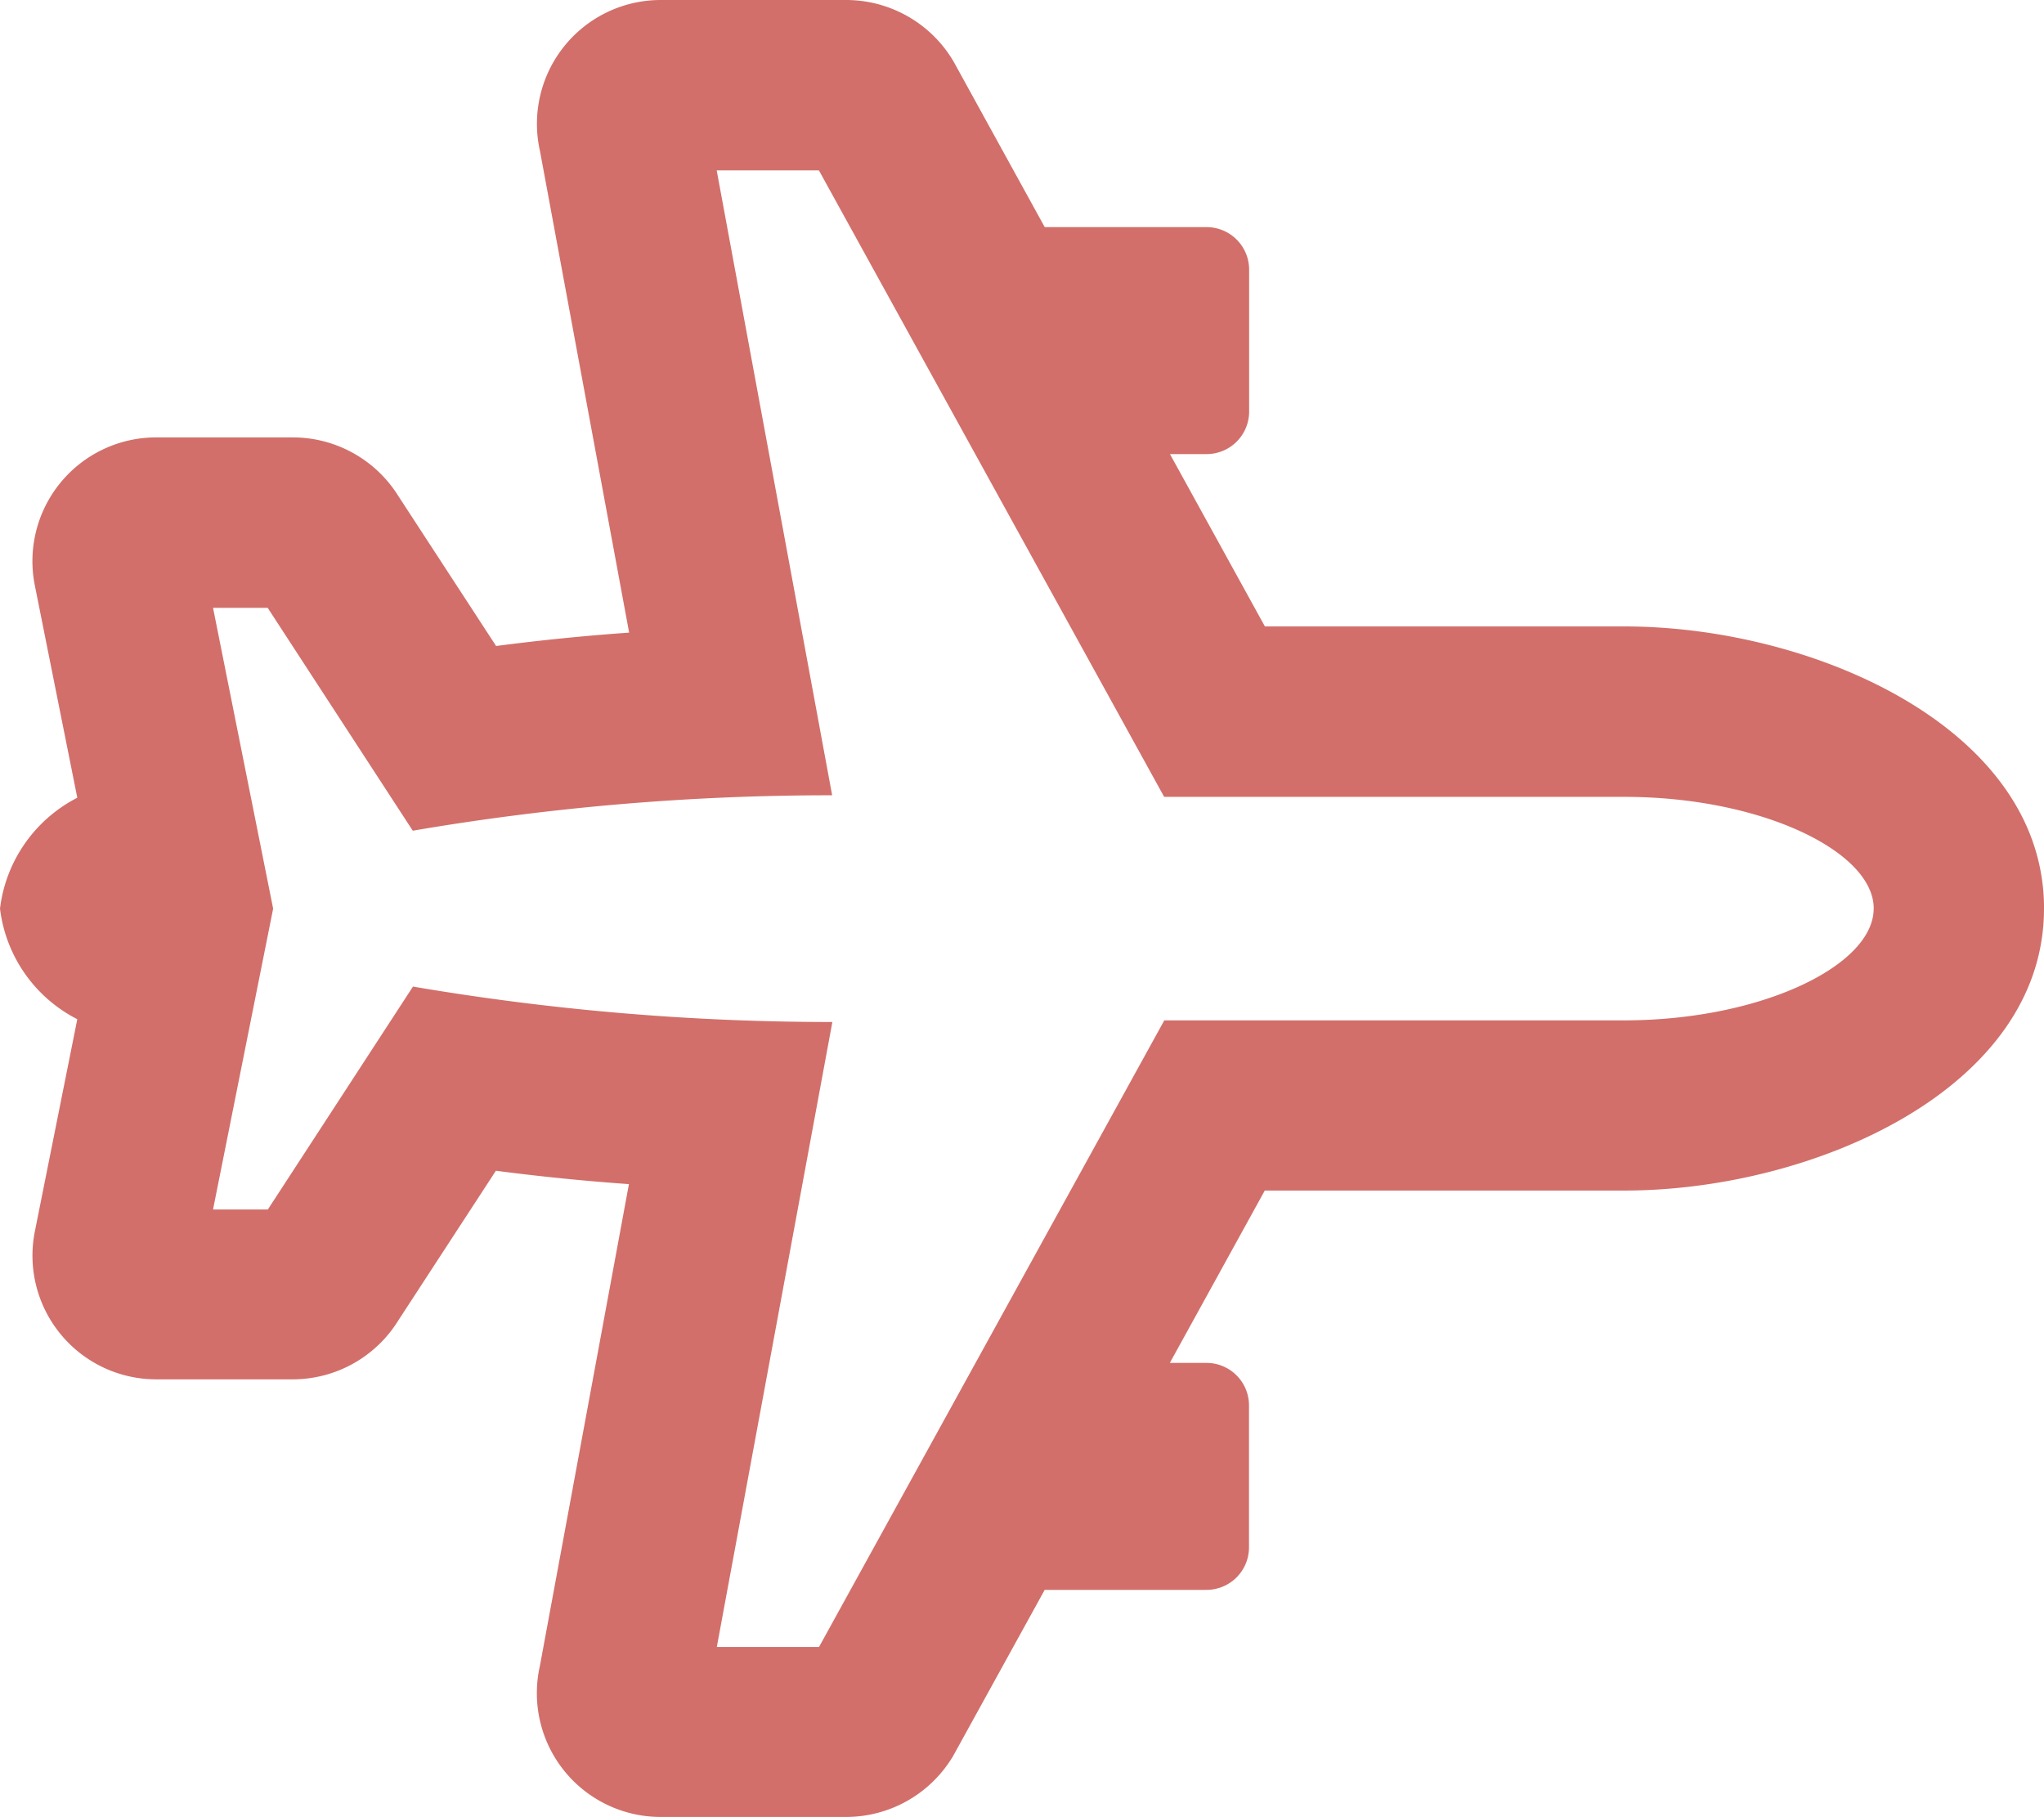 <?xml version="1.0" encoding="UTF-8"?>
<svg xmlns="http://www.w3.org/2000/svg" xmlns:xlink="http://www.w3.org/1999/xlink" width="49" height="43.552" viewBox="0 0 49 43.552">
  <defs>
    <clipPath id="clip-path">
      <rect id="Rectangle_52" data-name="Rectangle 52" width="49" height="43.552" fill="#d26f6a"></rect>
    </clipPath>
  </defs>
  <g id="Groupe_103" data-name="Groupe 103" clip-path="url(#clip-path)">
    <path id="Tracé_701" data-name="Tracé 701" d="M49,21.778c0,4.327-5.546,6.758-10.06,6.758H30.32l-2.276,4.131h.878a1.02,1.02,0,0,1,1.02,1.02v3.4a1.02,1.02,0,0,1-1.02,1.02H25.044l-2.2,3.991-.025.04a2.986,2.986,0,0,1-2.528,1.412H15.838a2.967,2.967,0,0,1-2.895-3.622l2.134-11.546c-1.074-.076-2.132-.183-3.189-.321l-2.347,3.6a2.976,2.976,0,0,1-2.519,1.4H3.744A2.966,2.966,0,0,1,.835,29.518l1.018-5.089A3.439,3.439,0,0,1,0,21.778a3.452,3.452,0,0,1,1.853-2.657L.835,14.032a2.966,2.966,0,0,1,2.909-3.548H7.027a2.982,2.982,0,0,1,2.519,1.4l2.347,3.6c1.056-.138,2.114-.245,3.189-.321L12.945,3.622A2.967,2.967,0,0,1,15.84,0h4.454a2.991,2.991,0,0,1,2.528,1.412l.049.083,2.174,3.949h3.88a1.02,1.02,0,0,1,1.02,1.02v3.4a1.02,1.02,0,0,1-1.02,1.02h-.878l2.276,4.131h8.62c4.51,0,10.058,2.432,10.058,6.76m-4.083,0c0-1.361-2.686-2.675-5.976-2.675H27.908L19.631,4.083h-2.45l2.768,14.979a59.314,59.314,0,0,0-10.054.849L6.417,14.569H5.107l1.441,7.21L5.107,28.99H6.421L9.9,23.647a59.769,59.769,0,0,0,10.054.849L17.184,39.476h2.45l8.277-15.019H38.944c3.287-.005,5.973-1.318,5.973-2.679" transform="translate(0 0)" fill="#d26f6a"></path>
  </g>
</svg>
